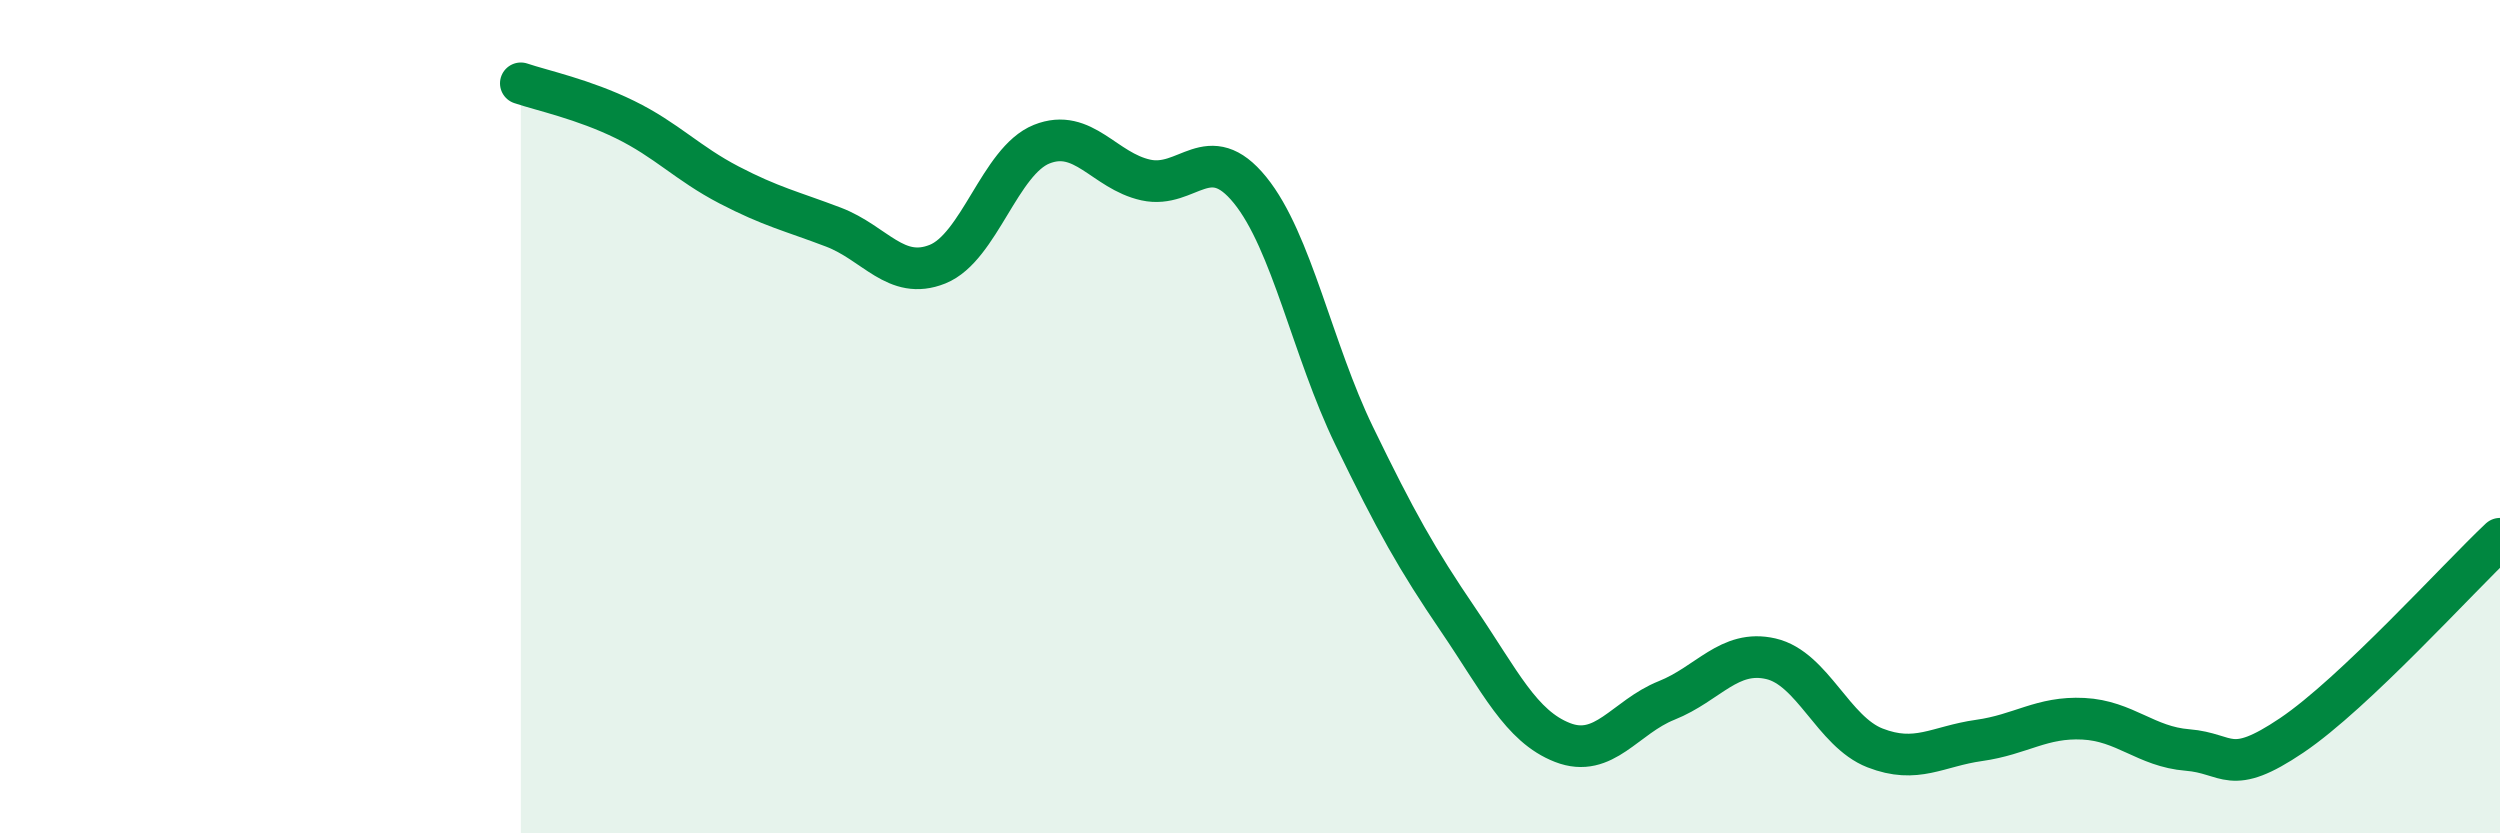 
    <svg width="60" height="20" viewBox="0 0 60 20" xmlns="http://www.w3.org/2000/svg">
      <path
        d="M 12.5,2 C 13,2.17 14,2.38 15,2.87 C 16,3.36 16.5,3.92 17.5,4.44 C 18.5,4.96 19,5.07 20,5.45 C 21,5.83 21.5,6.74 22.5,6.34 C 23.5,5.94 24,3.86 25,3.46 C 26,3.06 26.5,4.1 27.5,4.32 C 28.5,4.54 29,3.33 30,4.56 C 31,5.79 31.5,8.4 32.5,10.46 C 33.5,12.52 34,13.41 35,14.88 C 36,16.35 36.5,17.43 37.5,17.82 C 38.5,18.21 39,17.21 40,16.81 C 41,16.41 41.5,15.58 42.5,15.81 C 43.5,16.04 44,17.56 45,17.95 C 46,18.34 46.5,17.91 47.5,17.77 C 48.5,17.63 49,17.2 50,17.25 C 51,17.3 51.5,17.92 52.5,18 C 53.5,18.08 53.5,18.66 55,17.65 C 56.5,16.64 59,13.87 60,12.93L60 20L12.5 20Z"
        fill="#008740"
        opacity="0.1"
        stroke-linecap="round"
        stroke-linejoin="round"
      />
      <path
        d="M 12.5,2 C 13,2.17 14,2.38 15,2.87 C 16,3.36 16.5,3.92 17.5,4.44 C 18.5,4.96 19,5.07 20,5.45 C 21,5.83 21.5,6.74 22.5,6.34 C 23.5,5.94 24,3.86 25,3.46 C 26,3.06 26.5,4.1 27.5,4.32 C 28.5,4.54 29,3.33 30,4.56 C 31,5.79 31.5,8.4 32.5,10.46 C 33.5,12.52 34,13.41 35,14.88 C 36,16.35 36.5,17.43 37.5,17.82 C 38.5,18.21 39,17.21 40,16.81 C 41,16.41 41.5,15.58 42.5,15.81 C 43.5,16.04 44,17.56 45,17.95 C 46,18.34 46.5,17.91 47.5,17.77 C 48.5,17.63 49,17.2 50,17.25 C 51,17.3 51.5,17.92 52.5,18 C 53.5,18.08 53.5,18.66 55,17.65 C 56.5,16.64 59,13.87 60,12.93"
        stroke="#008740"
        stroke-width="1"
        fill="none"
        stroke-linecap="round"
        stroke-linejoin="round"
      />
    </svg>
  